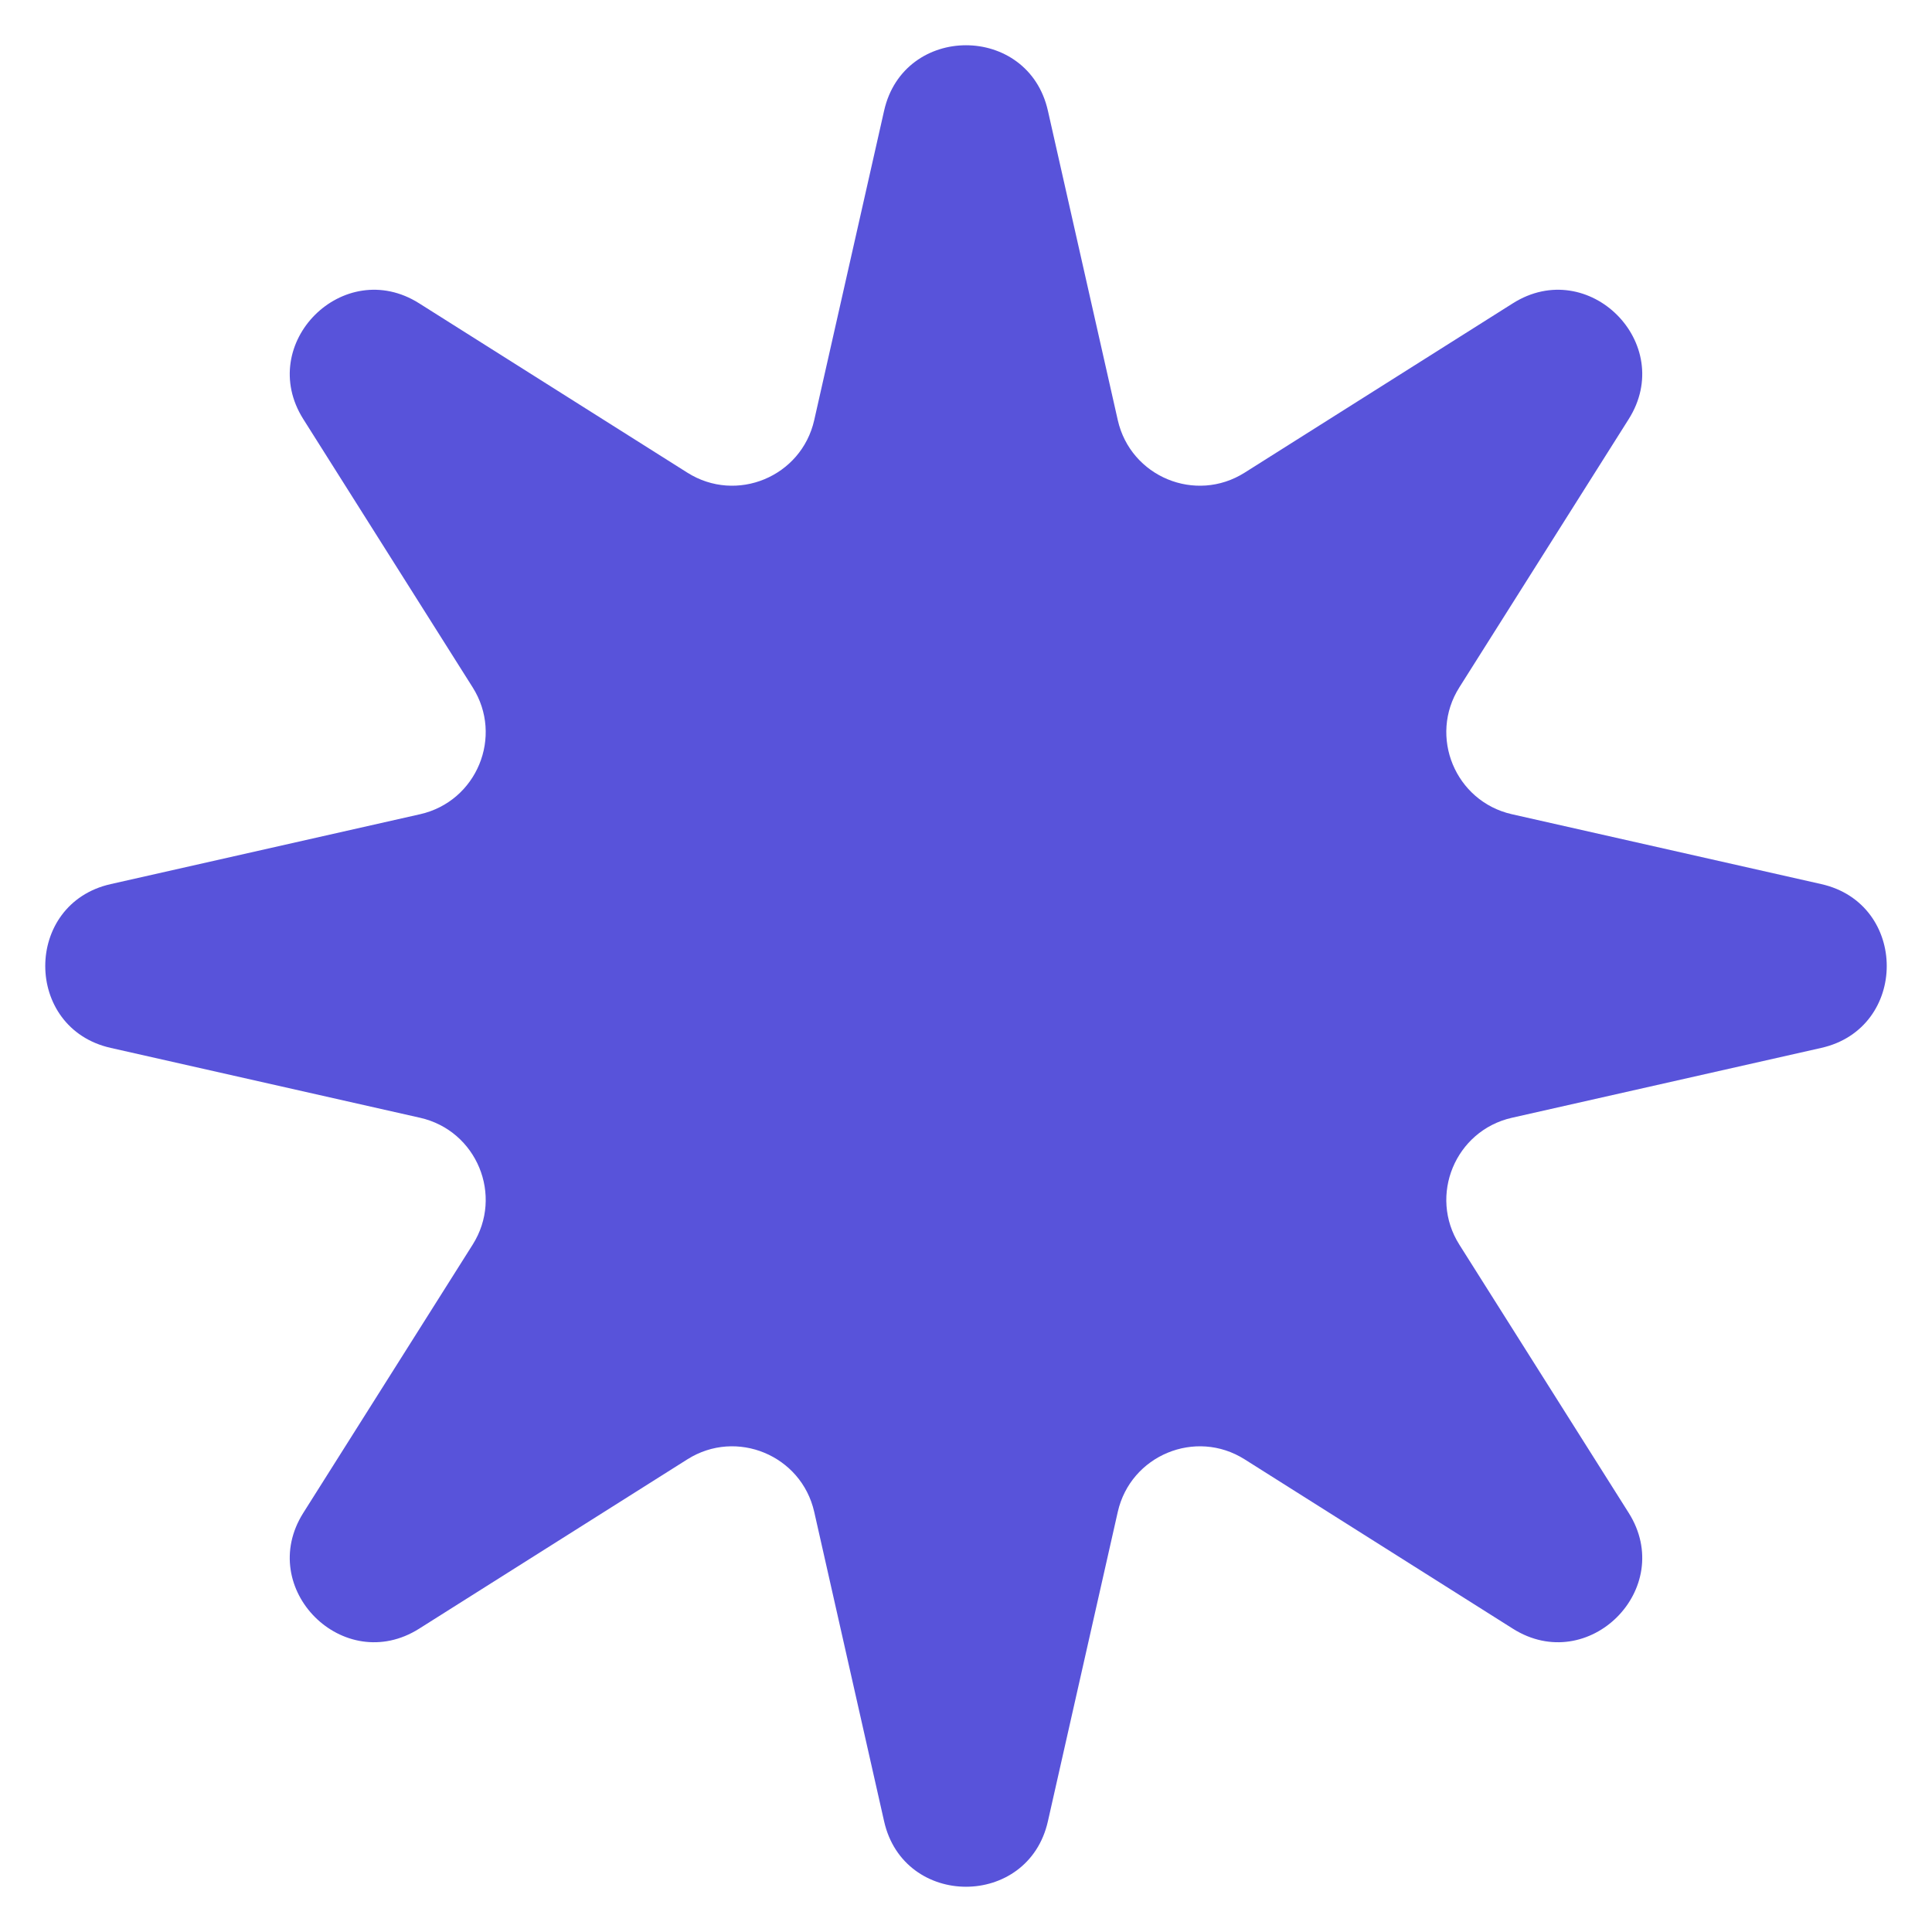 <?xml version="1.0" encoding="UTF-8"?> <svg xmlns="http://www.w3.org/2000/svg" width="23" height="23" viewBox="0 0 23 23" fill="none"><path d="M10.525 1.318C10.759 0.279 12.241 0.279 12.475 1.318L13.307 5.002C13.46 5.676 14.233 5.996 14.817 5.627L18.01 3.611C18.911 3.042 19.958 4.089 19.389 4.99L17.373 8.183C17.004 8.767 17.325 9.54 17.998 9.693L21.682 10.525C22.721 10.759 22.721 12.241 21.682 12.475L17.998 13.307C17.325 13.46 17.004 14.233 17.373 14.817L19.389 18.01C19.958 18.911 18.911 19.958 18.01 19.389L14.817 17.373C14.233 17.004 13.46 17.325 13.307 17.998L12.475 21.682C12.241 22.721 10.759 22.721 10.525 21.682L9.693 17.998C9.54 17.325 8.767 17.004 8.183 17.373L4.99 19.389C4.089 19.958 3.042 18.911 3.611 18.01L5.627 14.817C5.996 14.233 5.676 13.46 5.002 13.307L1.318 12.475C0.279 12.241 0.279 10.759 1.318 10.525L5.002 9.693C5.676 9.54 5.996 8.767 5.627 8.183L3.611 4.99C3.042 4.089 4.089 3.042 4.99 3.611L8.183 5.627C8.767 5.996 9.54 5.676 9.693 5.002L10.525 1.318Z" fill="#5853DA"></path></svg> 